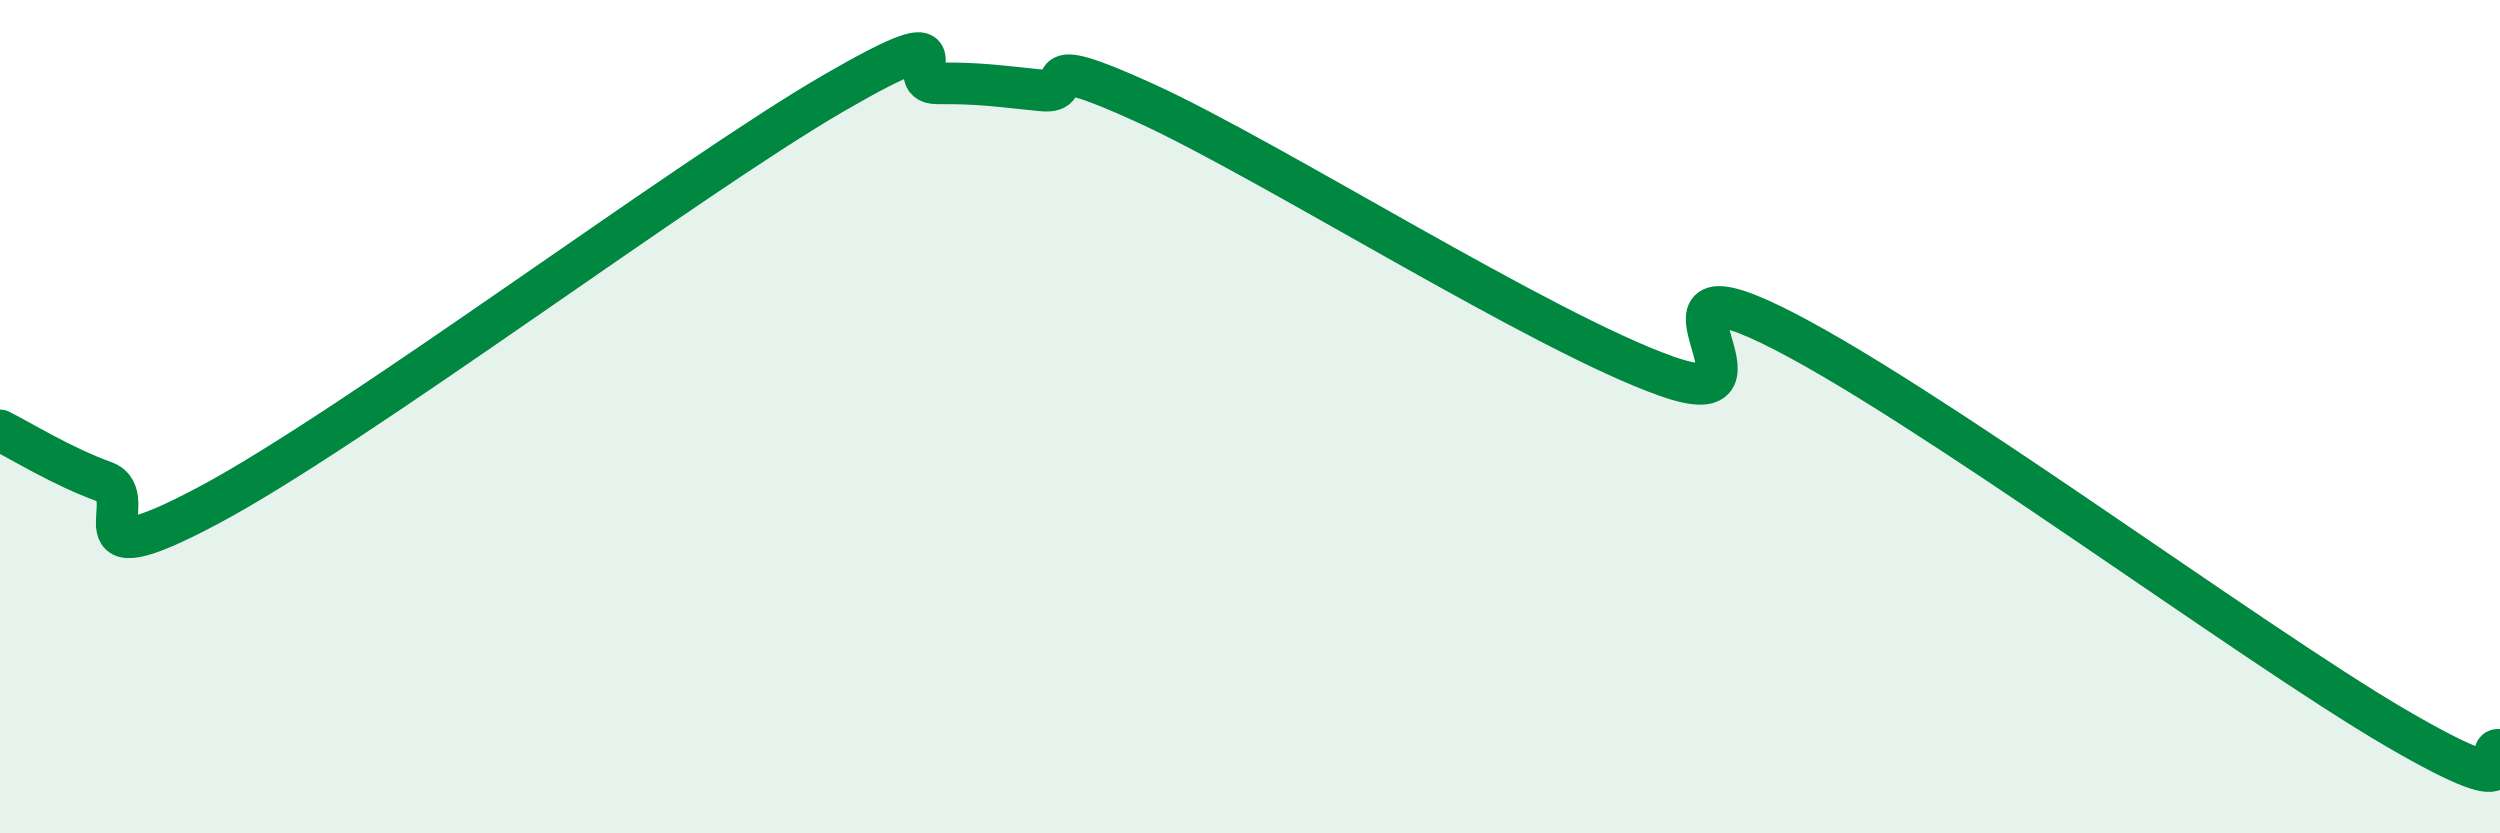 
    <svg width="60" height="20" viewBox="0 0 60 20" xmlns="http://www.w3.org/2000/svg">
      <path
        d="M 0,10.33 C 0.5,10.58 1.5,11.2 2.5,11.56 C 3.5,11.92 1.5,13.99 5,12.13 C 8.5,10.27 16.5,4.27 20,2.24 C 23.5,0.21 21.5,2.01 22.5,2 C 23.5,1.99 24,2.07 25,2.17 C 26,2.27 24.5,1.11 27.5,2.48 C 30.5,3.85 37,7.97 40,9.03 C 43,10.09 39,6.1 42.5,7.79 C 46,9.48 54,15.43 57.5,17.47 C 61,19.51 59.5,17.89 60,18L60 20L0 20Z"
        fill="#008740"
        opacity="0.1"
        stroke-linecap="round"
        stroke-linejoin="round"
      />
      <path
        d="M 0,10.33 C 0.5,10.58 1.5,11.2 2.5,11.56 C 3.5,11.92 1.5,13.99 5,12.13 C 8.5,10.27 16.5,4.27 20,2.24 C 23.5,0.21 21.5,2.01 22.5,2 C 23.5,1.99 24,2.07 25,2.17 C 26,2.27 24.5,1.11 27.5,2.48 C 30.5,3.85 37,7.97 40,9.03 C 43,10.09 39,6.1 42.5,7.79 C 46,9.48 54,15.43 57.5,17.47 C 61,19.51 59.5,17.89 60,18"
        stroke="#008740"
        stroke-width="1"
        fill="none"
        stroke-linecap="round"
        stroke-linejoin="round"
      />
    </svg>
  